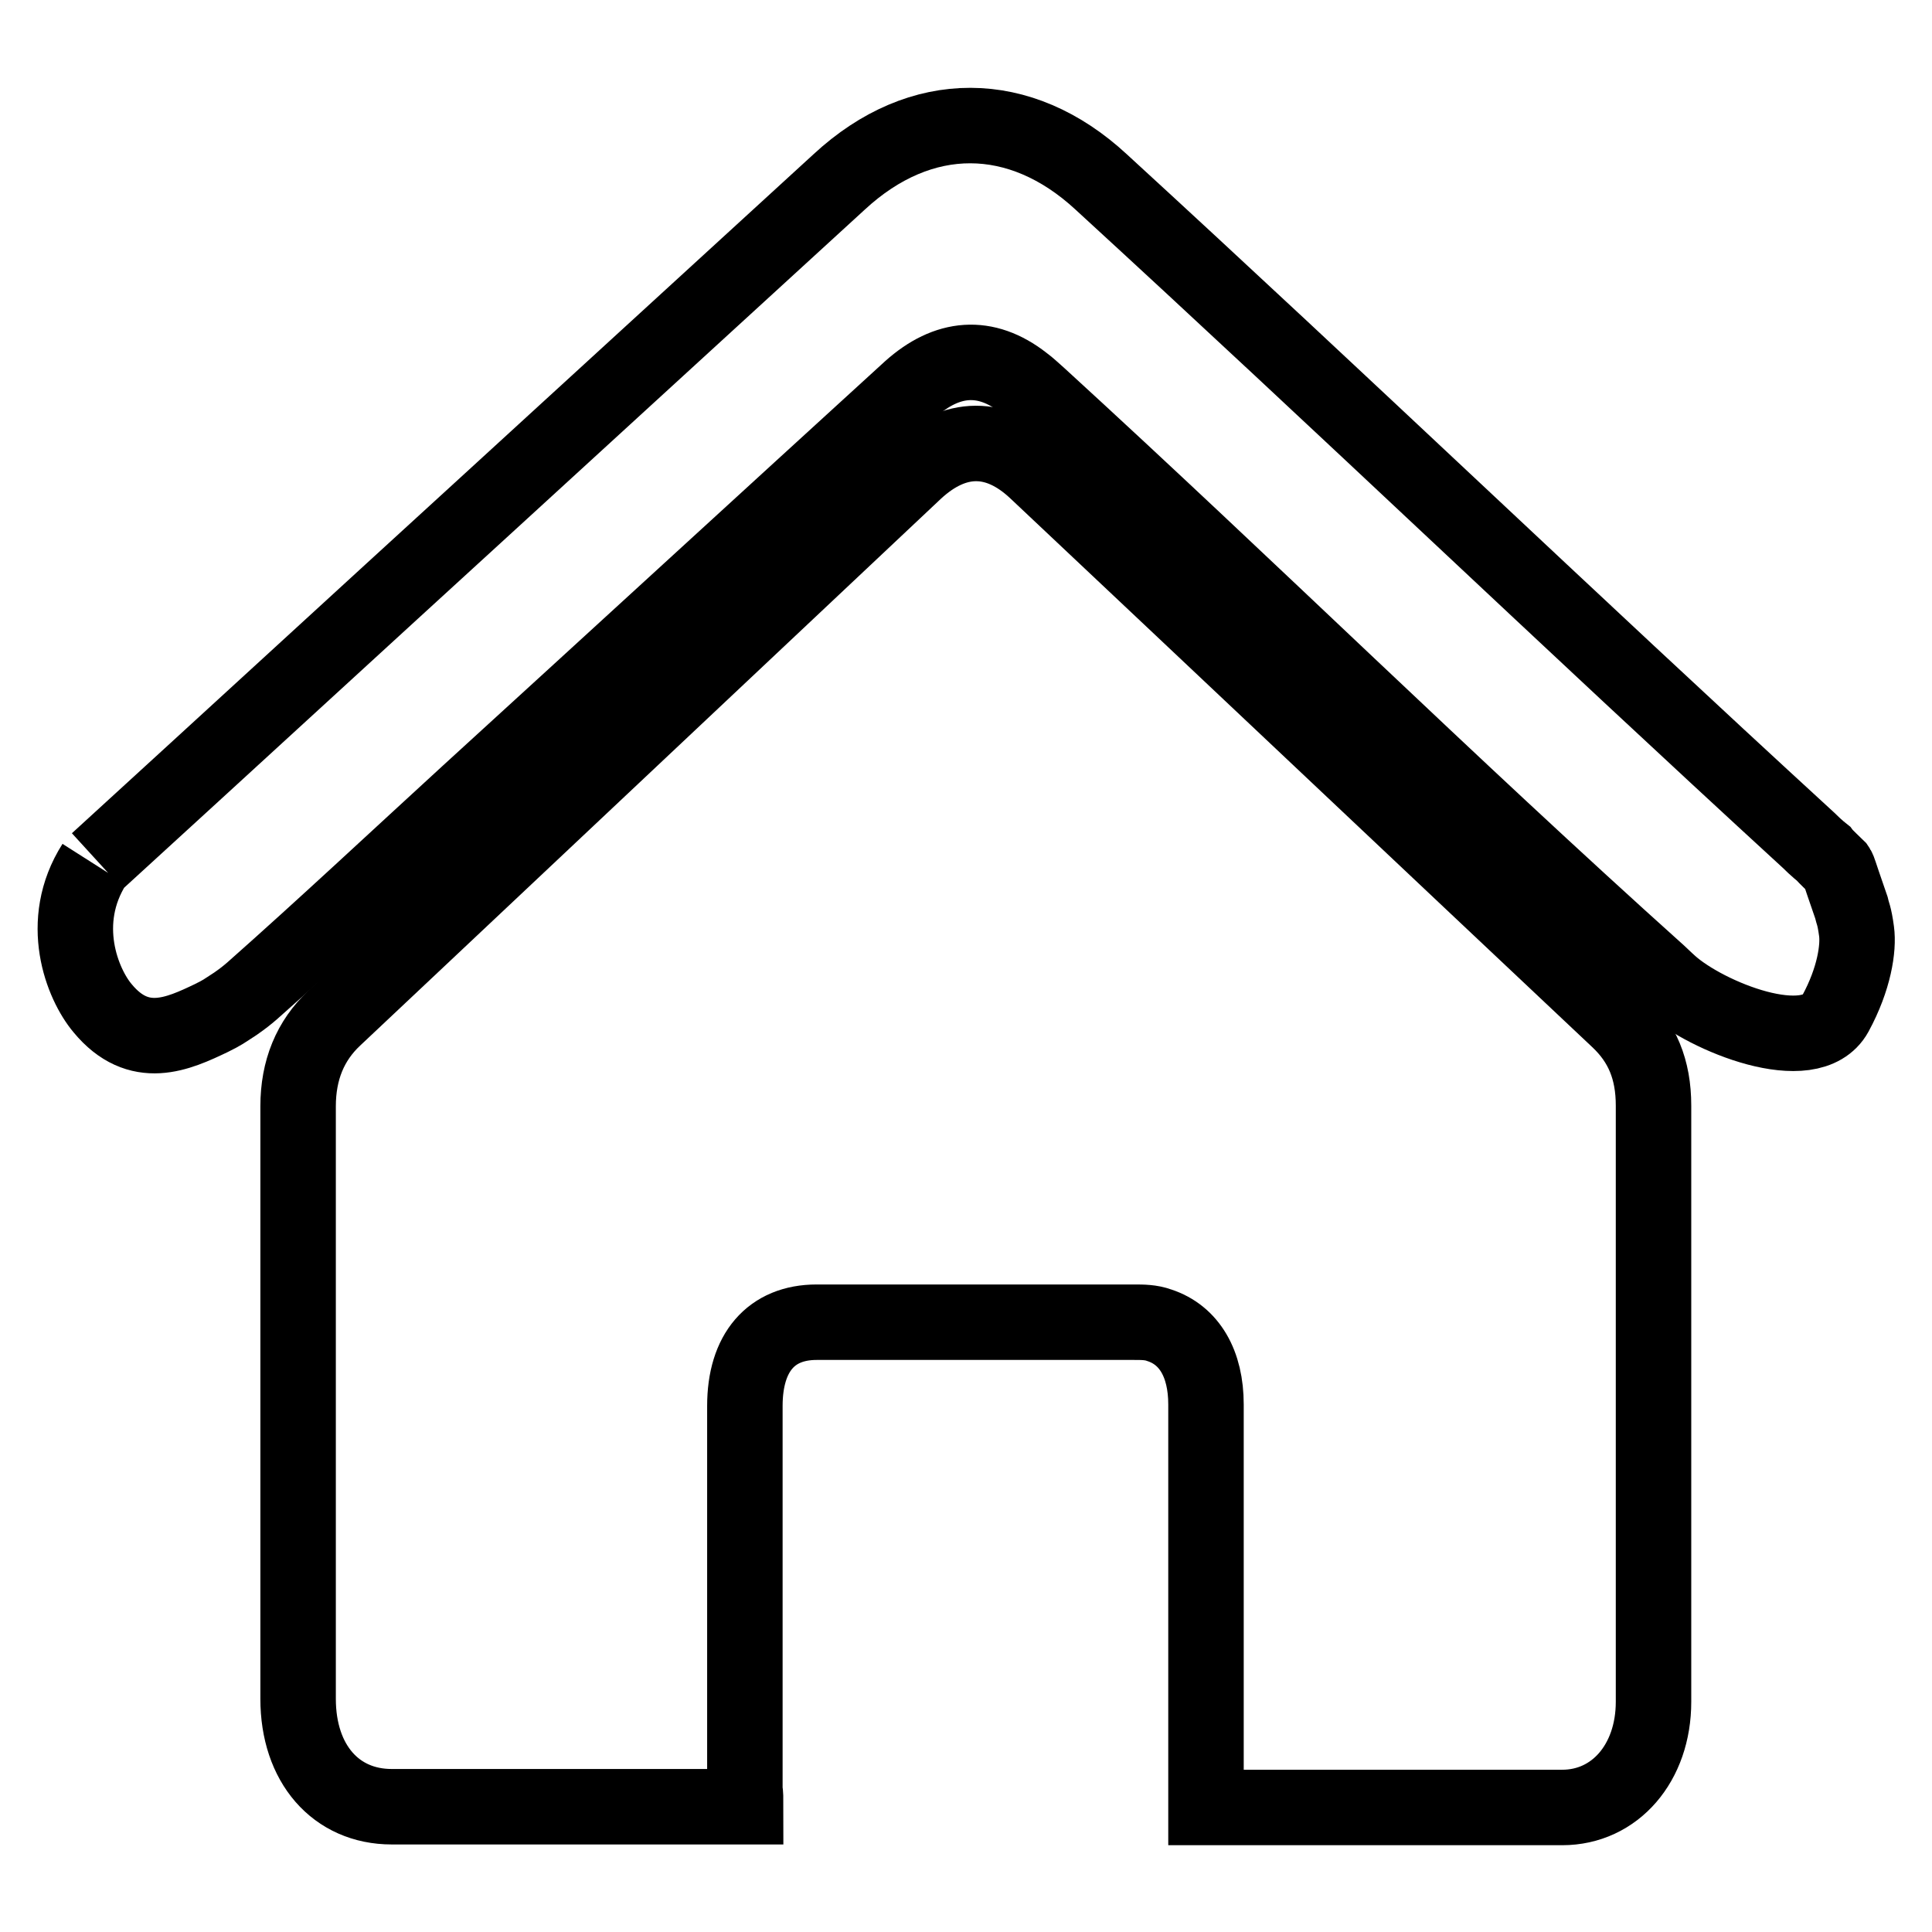 <?xml version="1.0" encoding="utf-8"?>
<!-- Svg Vector Icons : http://www.onlinewebfonts.com/icon -->
<!DOCTYPE svg PUBLIC "-//W3C//DTD SVG 1.1//EN" "http://www.w3.org/Graphics/SVG/1.1/DTD/svg11.dtd">
<svg version="1.1" xmlns="http://www.w3.org/2000/svg" xmlns:xlink="http://www.w3.org/1999/xlink" x="0px" y="0px" viewBox="0 0 256 256" enable-background="new 0 0 256 256" xml:space="preserve">
<g><g><path stroke-width="10" fill-opacity="0" stroke="#000000"  d="M98.8,239.4H97c-15,0-30.1,0-45.1,0c-7.4,0-12.4-5.7-12.4-14.3c0-64.8,0-57,0-78.5c0-4.8,1.6-8.7,4.8-11.7c25.6-24.1,51.3-48.3,77-72.5c5.2-4.8,10.8-4.9,16,0c25.7,24.2,51.4,48.5,77.1,72.7c3.2,3,4.7,6.6,4.7,11.4c0,21.7,0,14,0,79c0,8.1-5.1,14-12.1,14c-15.2,0-30.4,0-45.7,0h-1.5v-2.2c0-24.4,0-26.8,0-51.2c0-5.4-2.2-9.2-6.2-10.5c-1.1-0.4-2.2-0.4-3.3-0.4c-14,0-28.1,0-42.1,0c-6,0-9.5,4-9.5,11.1c0,24.3,0,26.6,0,50.9C98.8,237.6,98.8,238.4,98.8,239.4L98.8,239.4z"/><path stroke-width="10" fill-opacity="0" stroke="#000000"  d="M12.9,114.1C30.3,98.2,47.6,82.3,65,66.4c15.4-14.1,30.8-28.2,46.2-42.3c10.8-10,24-9.9,34.7,0c32.6,29.9,61,57.2,93.7,87.2c1.1,1.1,2,1.8,2,1.8c0.3,0.4,1.6,1.6,1.8,1.8c0.2,0.3,0.1,0,0.8,2.1l1.1,3.2c0.2,0.9,0.4,1,0.7,3.2c0.3,2.2-0.3,6.3-2.8,10.9c-3.3,6-17.1,0.4-21.9-3.9c-1.2-1.1,0,0-1.5-1.4c-28.4-25.5-53.9-50.7-82.1-76.5c-0.7-0.6-1.4-1.3-2.1-1.8c-5-3.9-10.1-3.5-15,0.9c-19.5,17.8-39,35.7-58.5,53.5c-9.5,8.7-19.1,17.7-28.7,26.2c-0.7,0.6-1.2,1-2.2,1.7c-1.7,1.1-1.6,1.1-3.2,1.9c-4.4,2.1-9.6,4.5-14.4-1.3c-2.7-3.2-6-11.4-1.1-19.1"/></g></g>
</svg>
